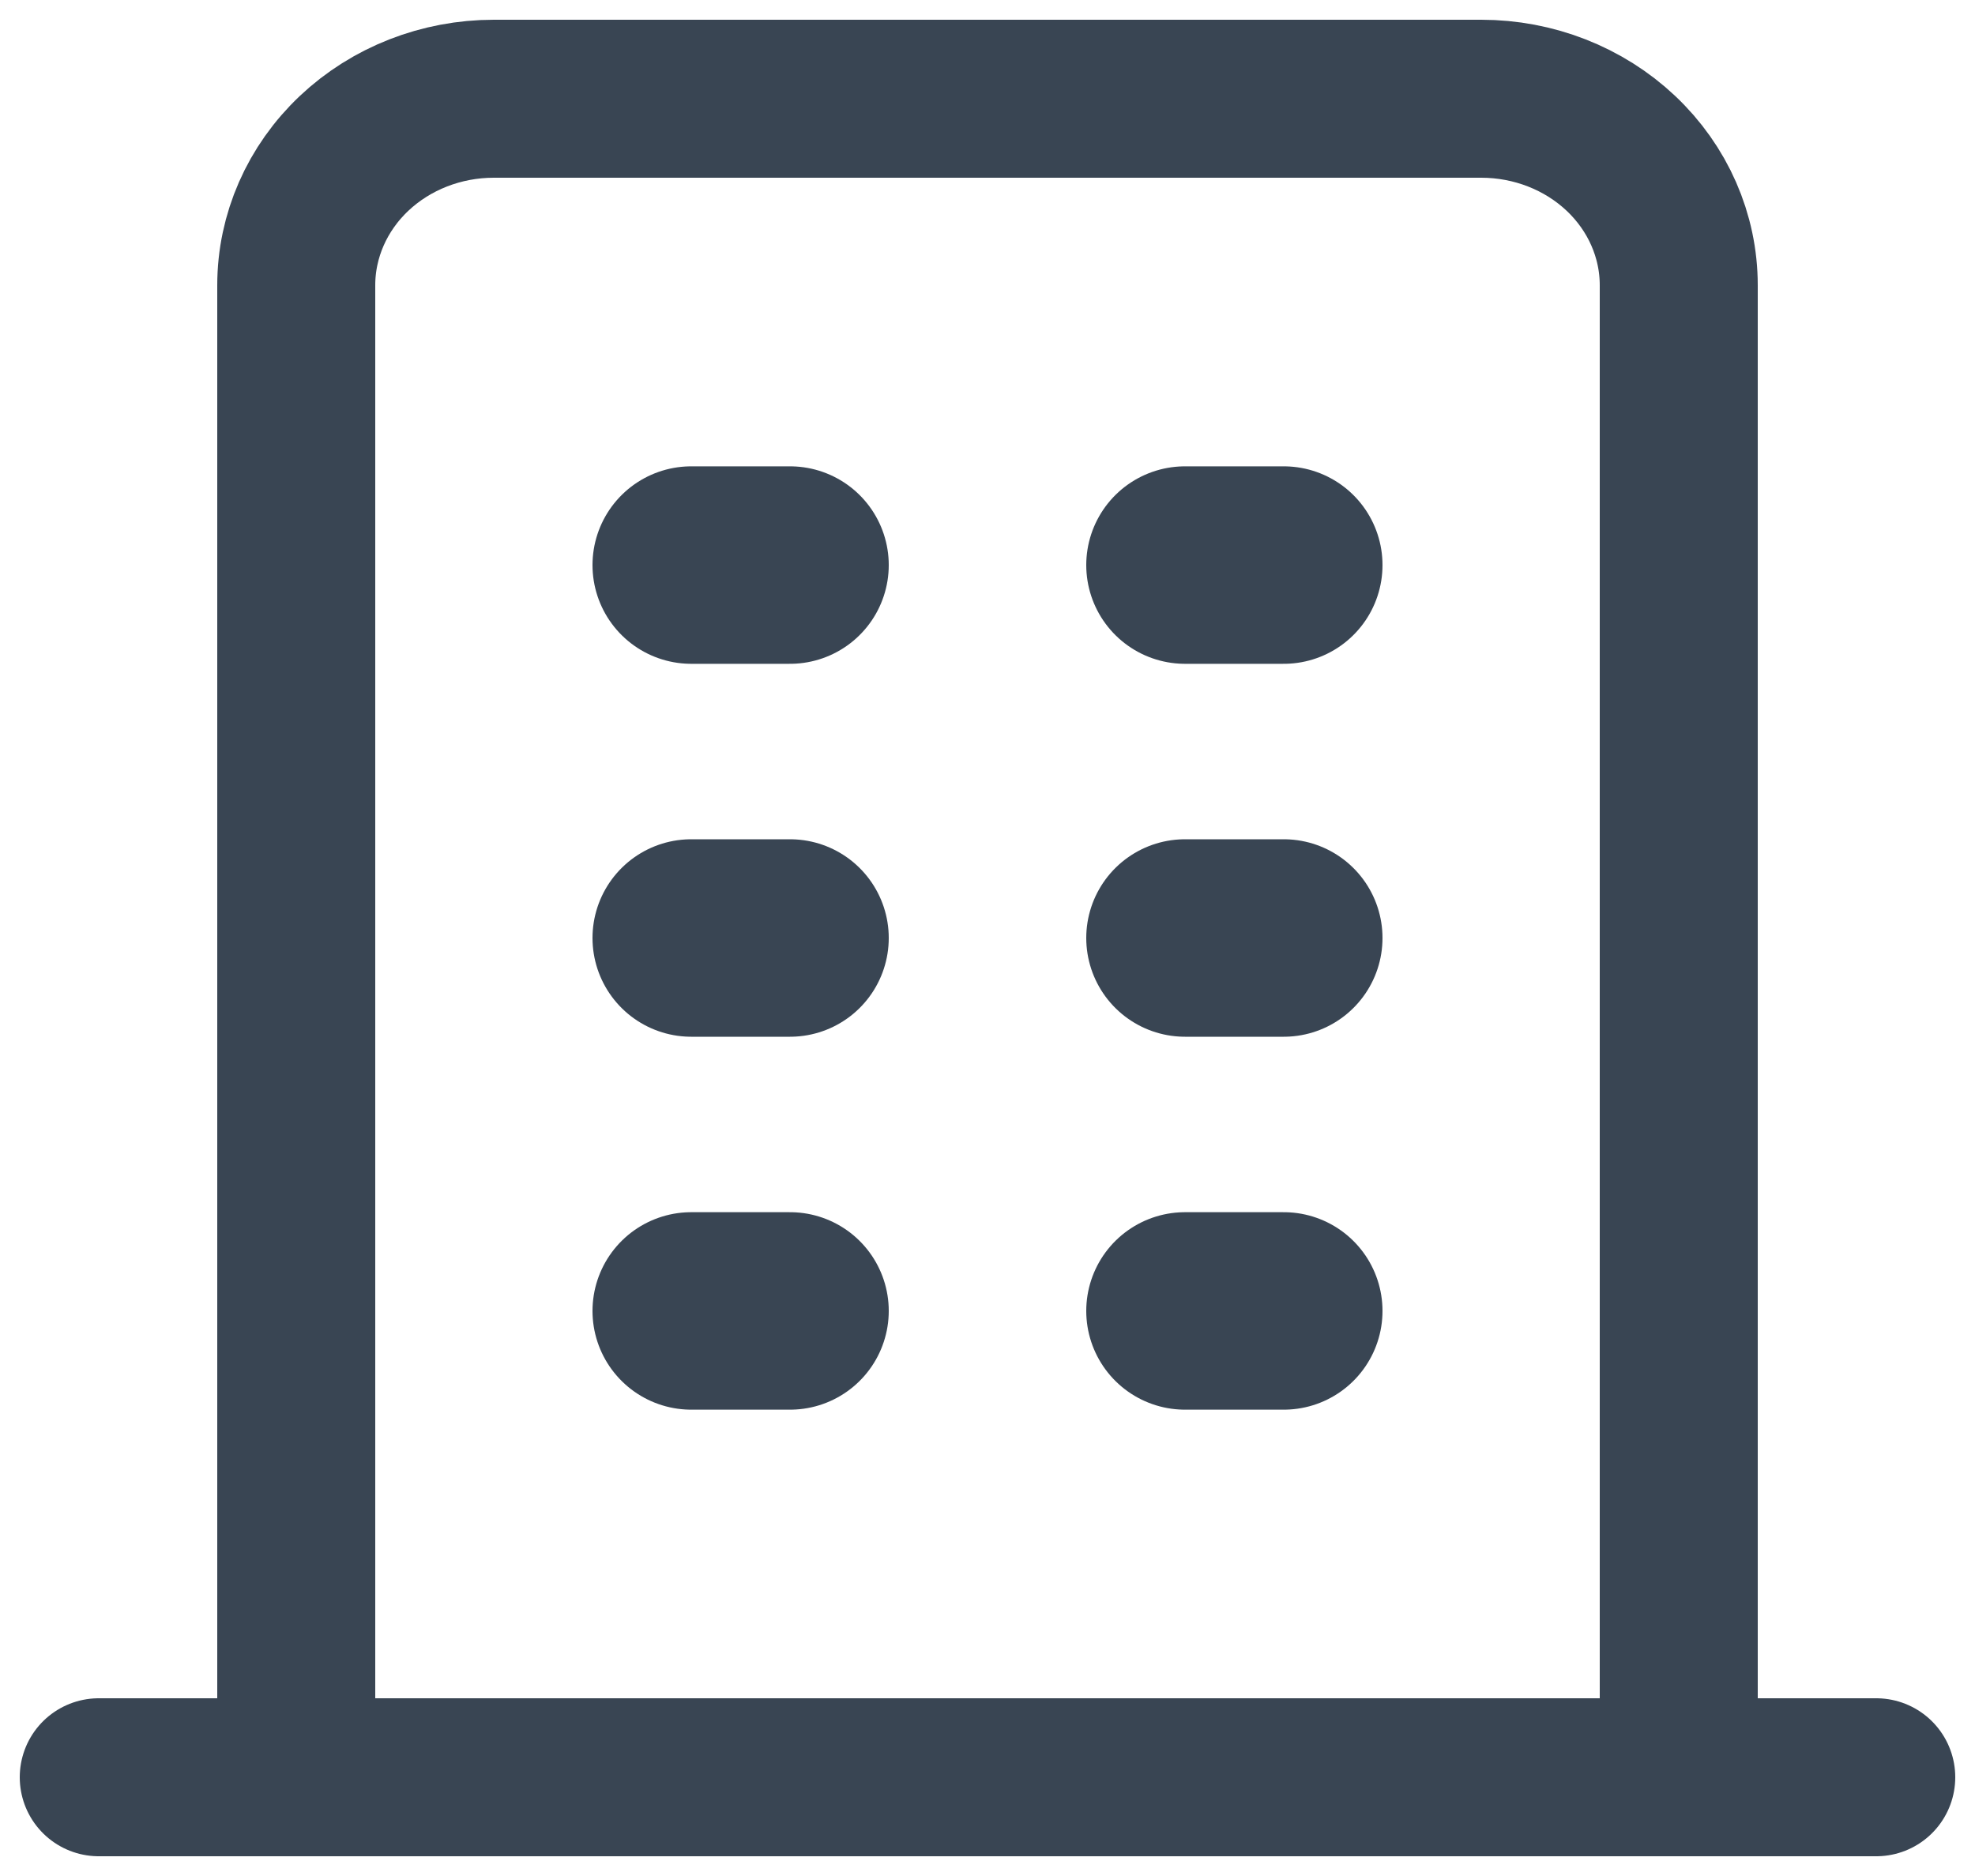 <svg width="20" height="19" viewBox="0 0 20 19" fill="none" xmlns="http://www.w3.org/2000/svg">
<path d="M1 18H19" stroke="#394553" stroke-width="1.6" stroke-linecap="round" stroke-linejoin="round"/>
<path d="M7 5.723H8" stroke="#394553" stroke-width="2" stroke-linecap="round" stroke-linejoin="round"/>
<path d="M7 9.5H8" stroke="#394553" stroke-width="2" stroke-linecap="round" stroke-linejoin="round"/>
<path d="M7 13.277H8" stroke="#394553" stroke-width="2" stroke-linecap="round" stroke-linejoin="round"/>
<path d="M12 5.723H13" stroke="#394553" stroke-width="2" stroke-linecap="round" stroke-linejoin="round"/>
<path d="M12 9.5H13" stroke="#394553" stroke-width="2" stroke-linecap="round" stroke-linejoin="round"/>
<path d="M12 13.277H13" stroke="#394553" stroke-width="2" stroke-linecap="round" stroke-linejoin="round"/>
<path d="M3 18V2.889C3 2.388 3.211 1.907 3.586 1.553C3.961 1.199 4.47 1 5 1H15C15.53 1 16.039 1.199 16.414 1.553C16.789 1.907 17 2.388 17 2.889V18" stroke="#394553" stroke-width="1.6" stroke-linecap="round" stroke-linejoin="round"/>
</svg>
